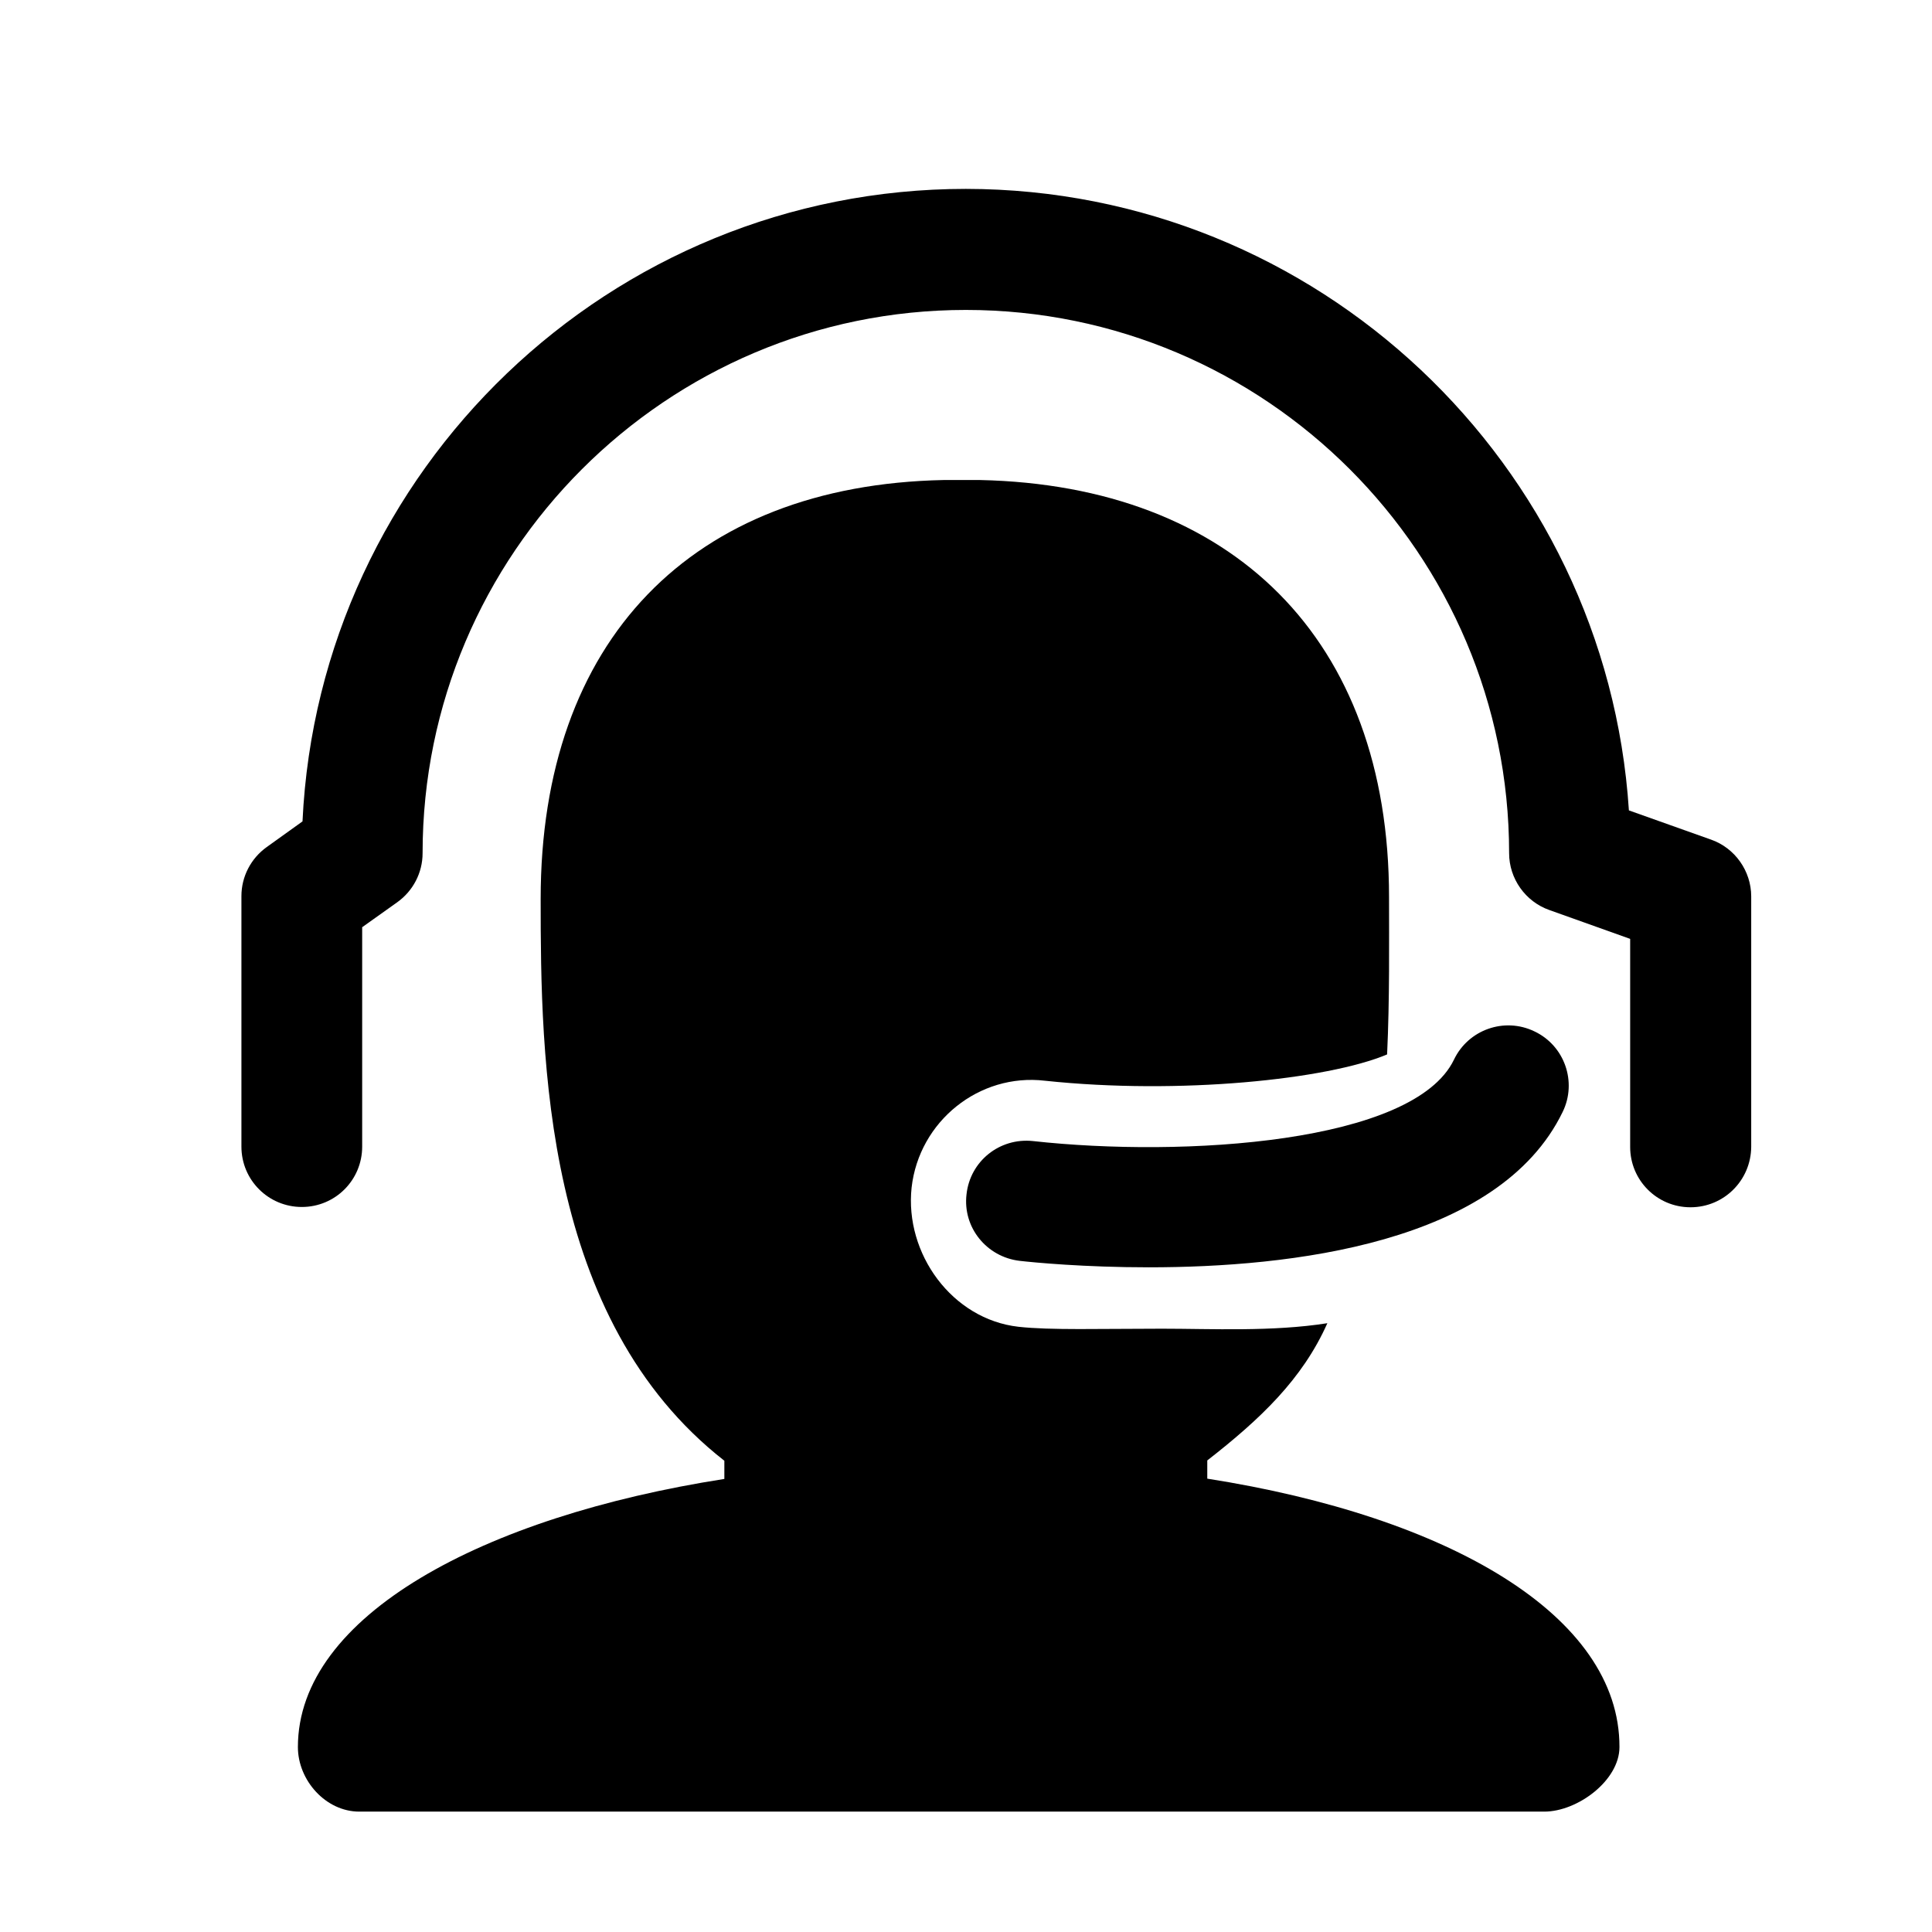<svg width="26" height="26" viewBox="0 0 26 26" fill="none" xmlns="http://www.w3.org/2000/svg">
<path d="M15.461 17.055C14.592 17.055 13.915 16.99 13.723 16.968C13.277 16.916 12.954 16.518 13.007 16.073C13.055 15.627 13.452 15.308 13.902 15.356C15.924 15.579 19.025 15.387 19.567 14.26C19.759 13.858 20.244 13.684 20.65 13.88C21.056 14.072 21.226 14.561 21.03 14.963C20.169 16.741 17.352 17.055 15.461 17.055Z" fill="black"/>
<path d="M22.75 16.247C22.301 16.247 21.938 15.885 21.938 15.435V12.635L20.851 12.247C20.527 12.133 20.309 11.823 20.309 11.482C20.309 7.451 17.029 4.171 12.998 4.171C8.967 4.171 5.687 7.451 5.687 11.482C5.687 11.744 5.56 11.989 5.346 12.142L4.874 12.478V15.431C4.874 15.88 4.512 16.243 4.062 16.243C3.612 16.243 3.249 15.88 3.249 15.431V12.059C3.249 11.797 3.376 11.552 3.59 11.399L4.071 11.054C4.293 6.324 8.211 2.542 12.998 2.542C17.732 2.546 21.619 6.246 21.921 10.906L23.026 11.299C23.349 11.412 23.567 11.723 23.567 12.063V15.435C23.563 15.885 23.2 16.247 22.75 16.247Z" fill="black"/>
<path d="M16.247 19.899V19.654C16.959 19.099 17.527 18.562 17.863 17.807C17.125 17.924 16.3 17.881 15.636 17.881C14.823 17.881 14.129 17.903 13.705 17.855C12.814 17.754 12.172 16.872 12.268 15.981C12.369 15.09 13.177 14.439 14.063 14.544C15.872 14.736 17.868 14.527 18.667 14.19C18.702 13.448 18.693 12.666 18.693 12.072C18.693 8.595 16.579 6.534 13.19 6.46C13.172 6.46 12.714 6.46 12.697 6.46C9.307 6.53 7.276 8.617 7.276 12.098C7.276 14.247 7.311 17.754 9.748 19.658V19.903C6.499 20.41 4.009 21.746 4.009 23.511C4.009 23.96 4.385 24.38 4.835 24.38H20.781C21.231 24.38 21.794 23.96 21.794 23.511C21.798 21.742 19.501 20.41 16.247 19.899Z" fill="black"/>
</svg>
